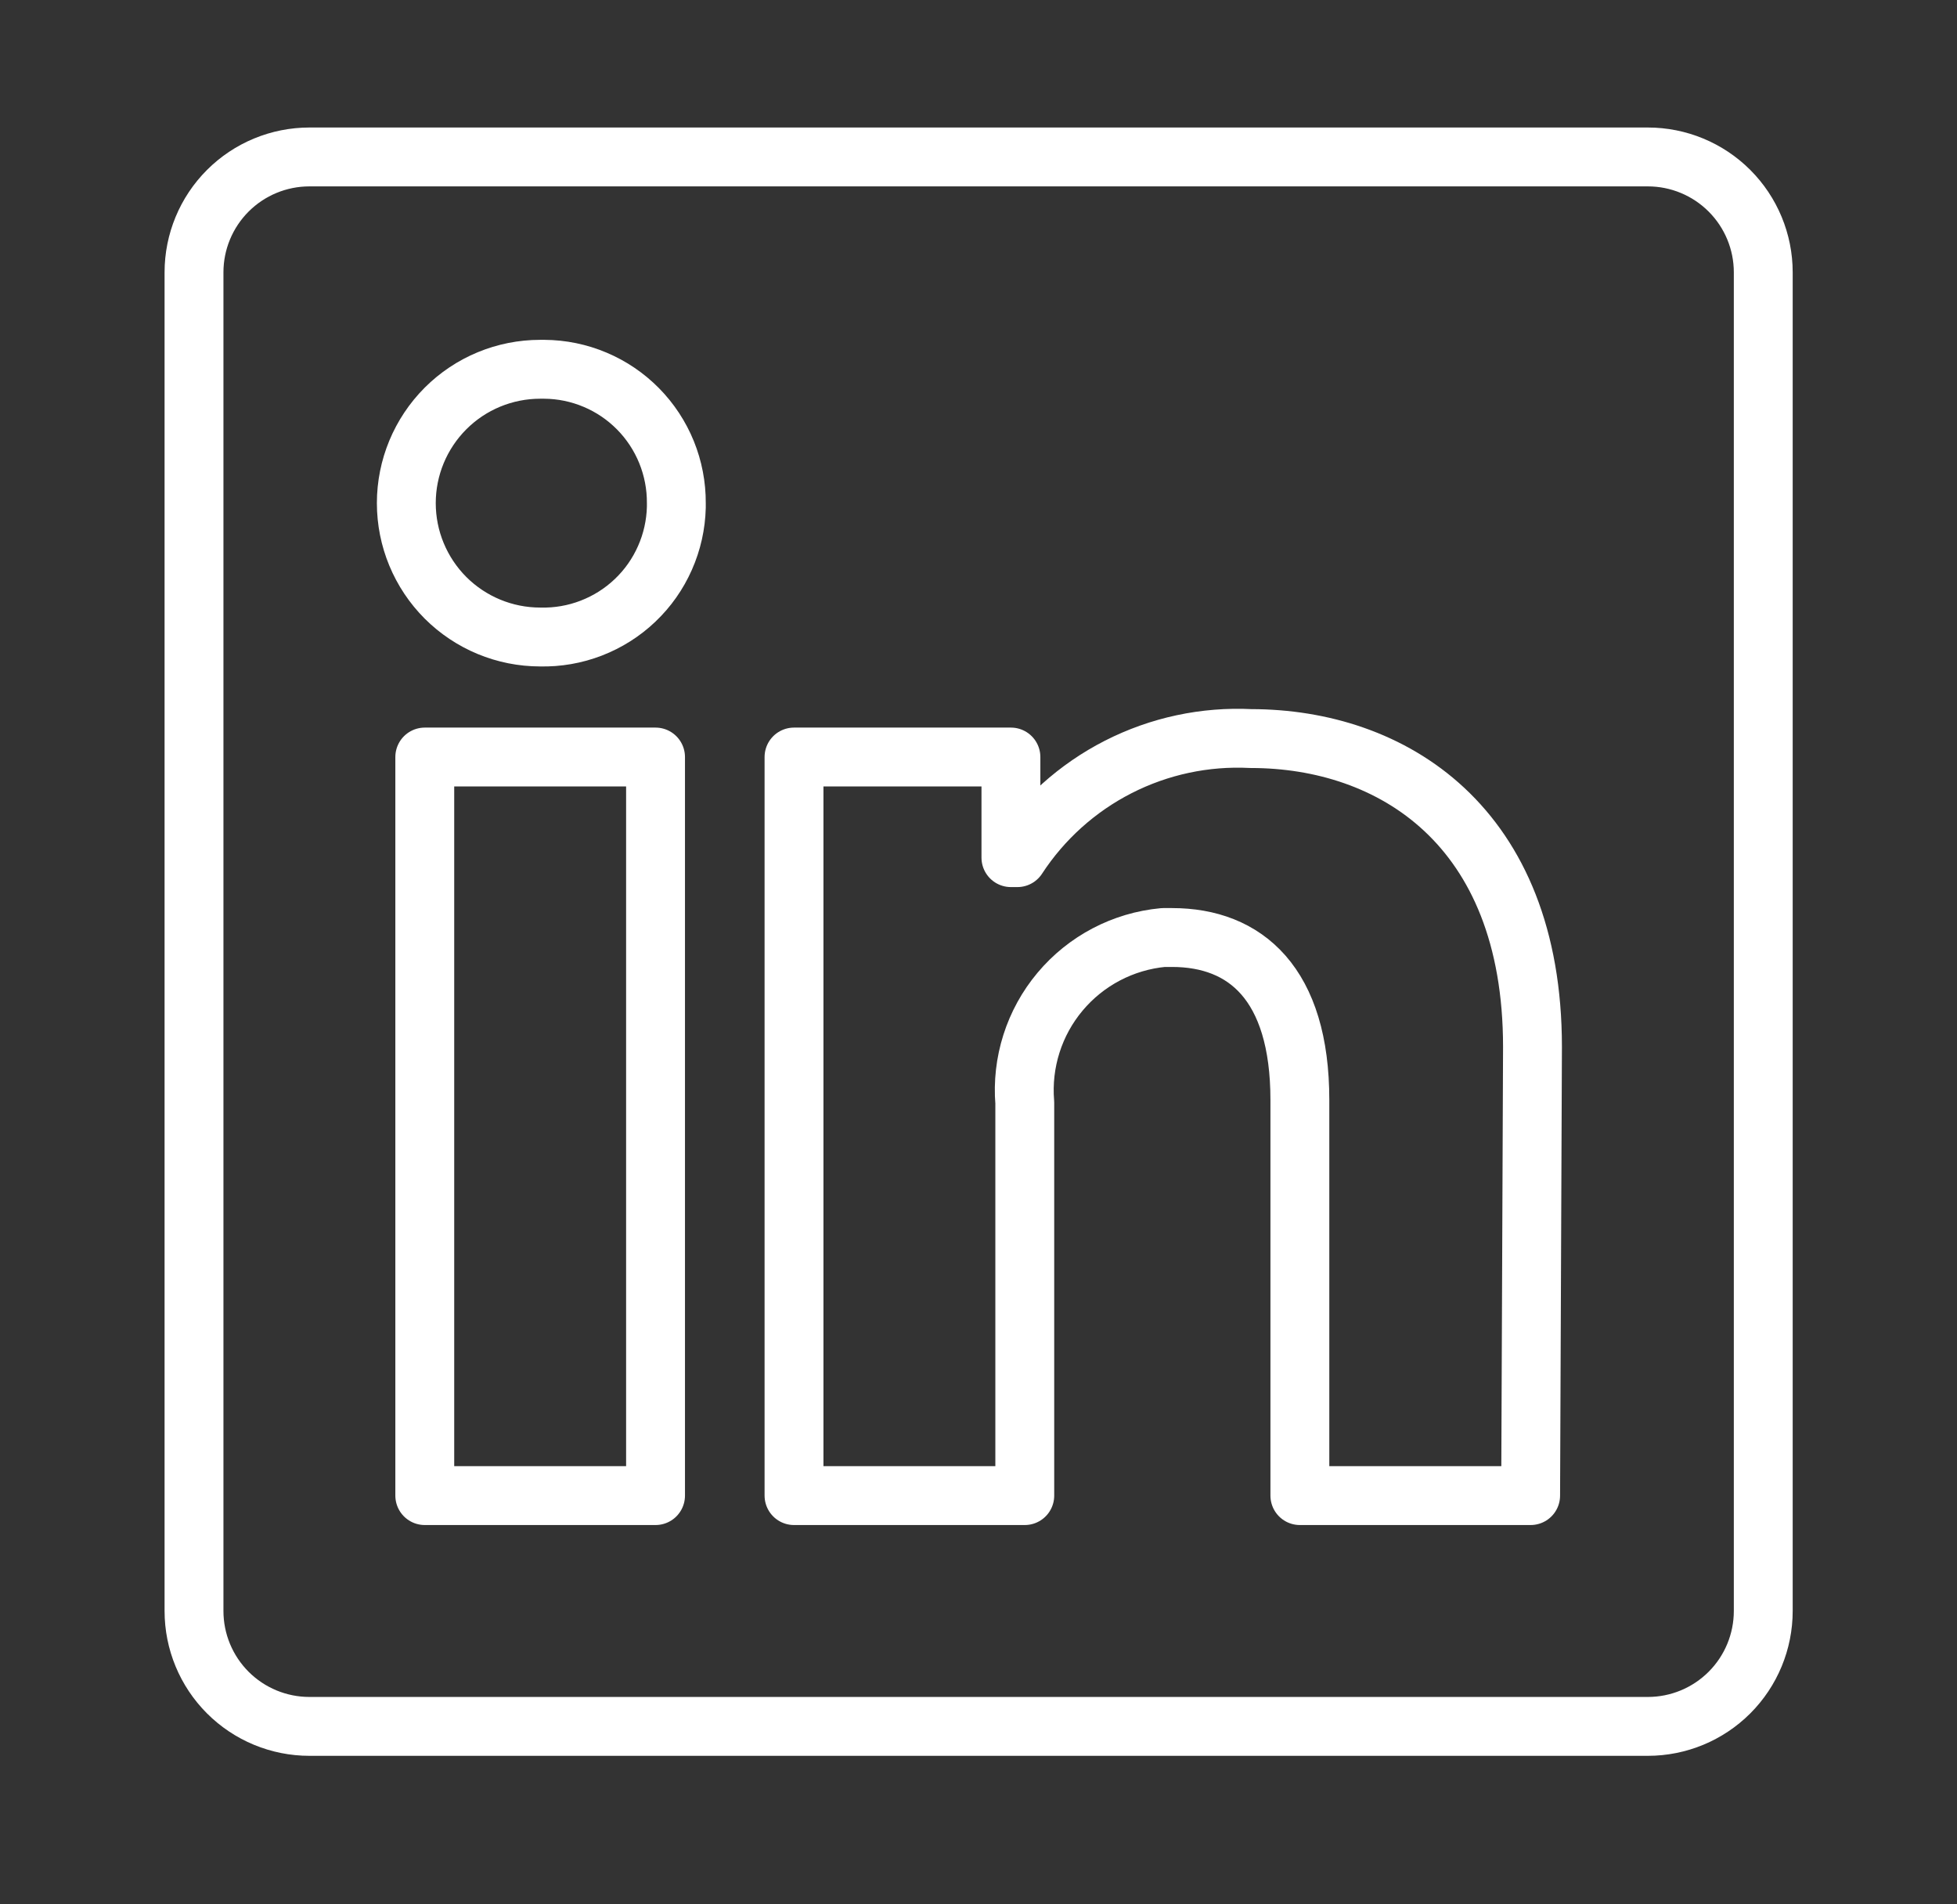 <svg width="37" height="36" viewBox="0 0 37 36" fill="none" xmlns="http://www.w3.org/2000/svg">
<rect x="0" y="0" width="37" height="36" fill="#333333" stroke="none"/>
<path d="M33.337 5.148V30.454C33.337 31.033 33.107 31.588 32.698 31.997C32.289 32.406 31.734 32.636 31.155 32.636H5.85C5.271 32.636 4.716 32.406 4.307 31.997C3.898 31.588 3.668 31.033 3.668 30.454V5.148C3.668 4.57 3.898 4.015 4.307 3.606C4.716 3.197 5.271 2.967 5.85 2.967L31.155 2.967C31.734 2.967 32.289 3.197 32.698 3.606C33.107 4.015 33.337 4.57 33.337 5.148V5.148ZM12.394 14.311H8.031V28.273H12.394V14.311ZM12.787 9.511C12.789 9.181 12.726 8.854 12.602 8.548C12.478 8.243 12.295 7.964 12.063 7.729C11.831 7.494 11.556 7.307 11.252 7.179C10.947 7.05 10.621 6.983 10.291 6.981H10.213C9.541 6.981 8.898 7.247 8.423 7.722C7.949 8.197 7.682 8.84 7.682 9.511C7.682 10.183 7.949 10.826 8.423 11.301C8.898 11.775 9.541 12.042 10.213 12.042V12.042C10.543 12.05 10.871 11.993 11.179 11.874C11.487 11.755 11.769 11.577 12.008 11.349C12.247 11.122 12.439 10.849 12.572 10.547C12.706 10.245 12.779 9.92 12.787 9.59V9.511ZM28.974 19.791C28.974 15.594 26.304 13.962 23.651 13.962C22.782 13.918 21.918 14.103 21.143 14.498C20.368 14.893 19.71 15.485 19.235 16.213H19.113V14.311H15.012V28.273H19.375V20.847C19.312 20.086 19.552 19.331 20.042 18.747C20.532 18.162 21.233 17.794 21.993 17.723H22.159C23.546 17.723 24.576 18.595 24.576 20.794V28.273H28.939L28.974 19.791Z" stroke="white" stroke-width="1.113" stroke-linejoin="round"/>
</svg>
